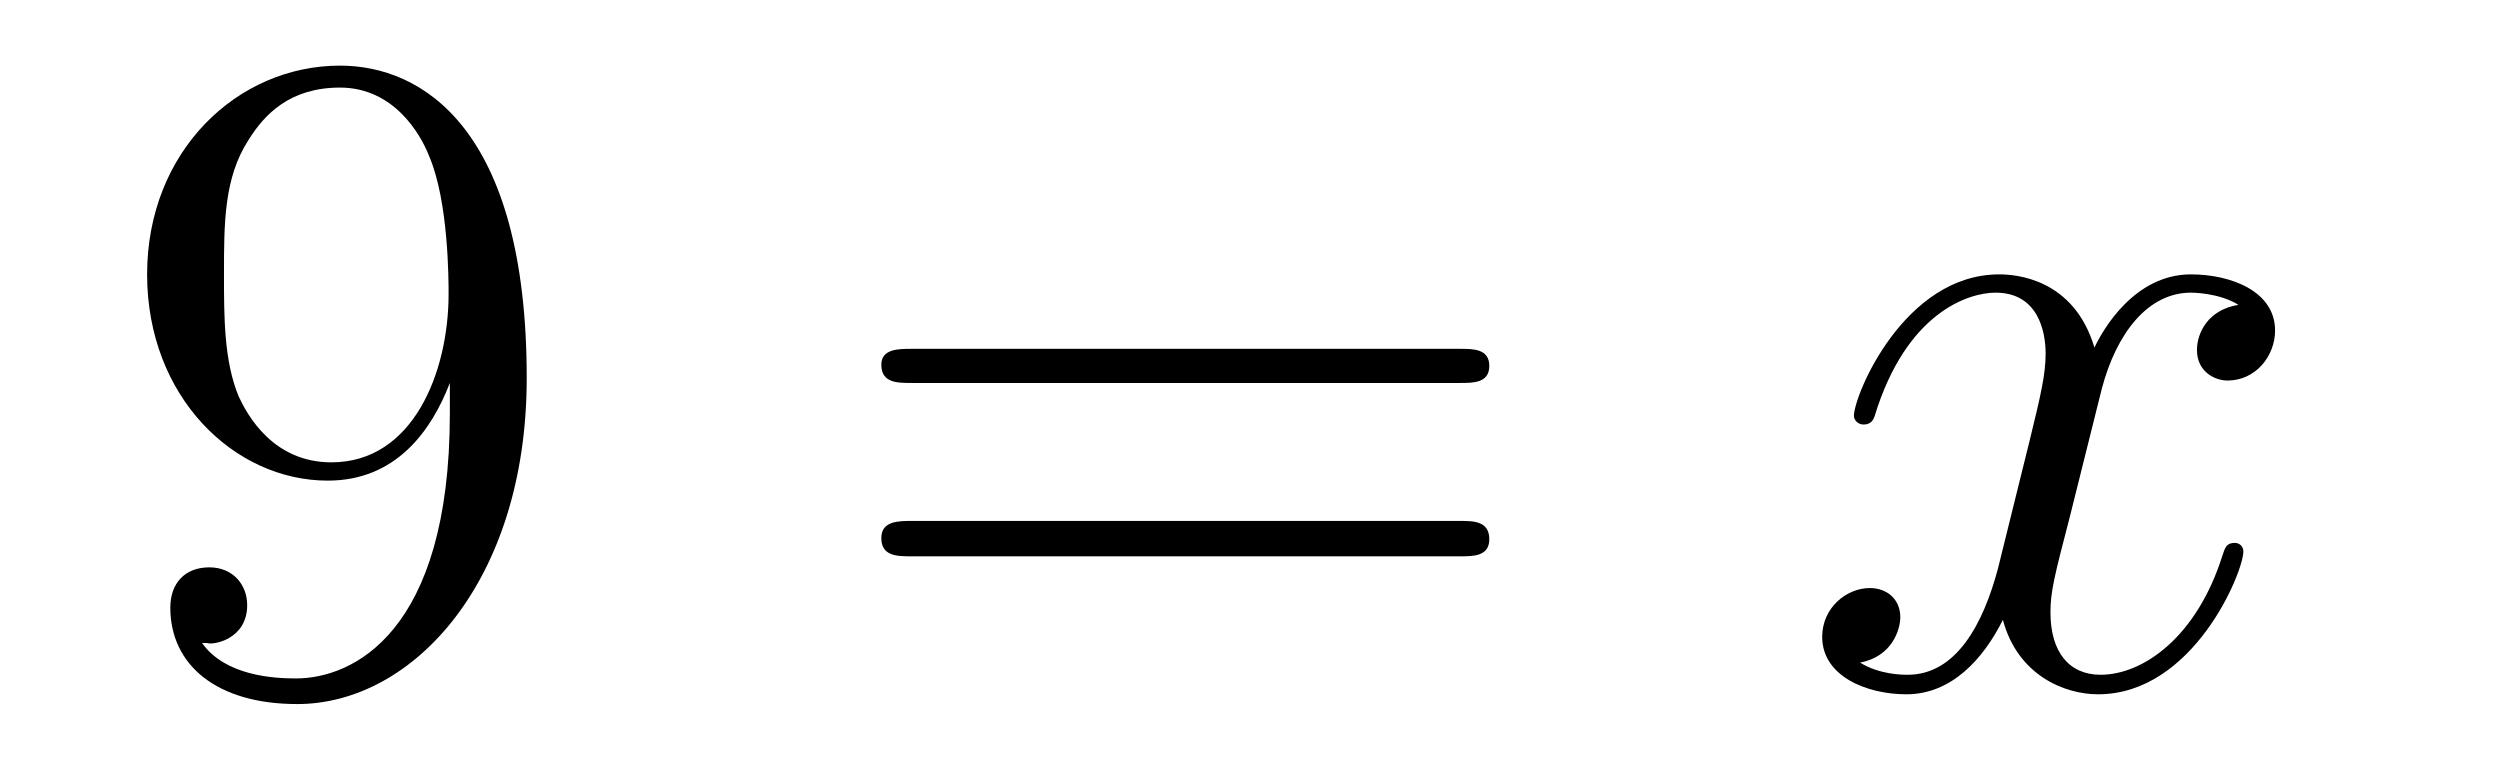 <?xml version='1.0'?>
<!-- This file was generated by dvisvgm 1.9.2 -->
<svg height='10pt' version='1.1' viewBox='0 -10 32 10' width='32pt' xmlns='http://www.w3.org/2000/svg' xmlns:xlink='http://www.w3.org/1999/xlink'>
<g id='page1'>
<g transform='matrix(1 0 0 1 -127 653)'>
<path d='M132.758 -657.707C132.758 -654.894 131.508 -654.316 130.789 -654.316C130.508 -654.316 129.883 -654.348 129.586 -654.77H129.648C129.727 -654.738 130.164 -654.816 130.164 -655.254C130.164 -655.52 129.977 -655.738 129.68 -655.738C129.367 -655.738 129.18 -655.535 129.18 -655.223C129.18 -654.488 129.773 -653.988 130.805 -653.988C132.289 -653.988 133.742 -655.566 133.742 -658.16C133.742 -661.363 132.398 -662.16 131.352 -662.16C130.039 -662.16 128.883 -661.066 128.883 -659.488C128.883 -657.926 129.992 -656.848 131.195 -656.848C132.07 -656.848 132.523 -657.488 132.758 -658.098V-657.707ZM131.242 -657.082C130.492 -657.082 130.164 -657.691 130.055 -657.926C129.867 -658.379 129.867 -658.941 129.867 -659.488C129.867 -660.144 129.867 -660.723 130.18 -661.207C130.383 -661.535 130.711 -661.879 131.352 -661.879C132.039 -661.879 132.383 -661.285 132.492 -661.004C132.742 -660.426 132.742 -659.41 132.742 -659.238C132.742 -658.238 132.289 -657.082 131.242 -657.082ZM134.277 -654.238' fill-rule='evenodd'/>
<path d='M145.688 -658.098C145.859 -658.098 146.063 -658.098 146.063 -658.316C146.063 -658.535 145.859 -658.535 145.688 -658.535H138.672C138.5 -658.535 138.281 -658.535 138.281 -658.332C138.281 -658.098 138.484 -658.098 138.672 -658.098H145.688ZM145.688 -655.879C145.859 -655.879 146.063 -655.879 146.063 -656.098C146.063 -656.332 145.859 -656.332 145.688 -656.332H138.672C138.5 -656.332 138.281 -656.332 138.281 -656.113C138.281 -655.879 138.484 -655.879 138.672 -655.879H145.688ZM146.758 -654.238' fill-rule='evenodd'/>
<path d='M155.652 -659.098C155.262 -659.035 155.121 -658.738 155.121 -658.52C155.121 -658.238 155.355 -658.129 155.512 -658.129C155.871 -658.129 156.121 -658.441 156.121 -658.77C156.121 -659.27 155.559 -659.488 155.043 -659.488C154.324 -659.488 153.918 -658.785 153.809 -658.551C153.543 -659.441 152.793 -659.488 152.59 -659.488C151.371 -659.488 150.73 -657.941 150.73 -657.676C150.73 -657.629 150.777 -657.566 150.855 -657.566C150.949 -657.566 150.981 -657.629 150.996 -657.676C151.402 -659.004 152.199 -659.254 152.543 -659.254C153.09 -659.254 153.184 -658.754 153.184 -658.473C153.184 -658.207 153.121 -657.941 152.98 -657.363L152.574 -655.723C152.387 -655.02 152.043 -654.363 151.418 -654.363C151.356 -654.363 151.059 -654.363 150.809 -654.519C151.23 -654.598 151.324 -654.957 151.324 -655.098C151.324 -655.332 151.152 -655.473 150.934 -655.473C150.637 -655.473 150.324 -655.223 150.324 -654.848C150.324 -654.348 150.887 -654.113 151.402 -654.113C151.98 -654.113 152.387 -654.566 152.637 -655.066C152.824 -654.363 153.418 -654.113 153.855 -654.113C155.074 -654.113 155.715 -655.676 155.715 -655.941C155.715 -656.004 155.668 -656.051 155.605 -656.051C155.496 -656.051 155.481 -655.988 155.449 -655.895C155.121 -654.848 154.434 -654.363 153.887 -654.363C153.48 -654.363 153.246 -654.66 153.246 -655.16C153.246 -655.426 153.293 -655.613 153.496 -656.394L153.902 -658.02C154.09 -658.738 154.496 -659.254 155.043 -659.254C155.059 -659.254 155.402 -659.254 155.652 -659.098ZM156.594 -654.238' fill-rule='evenodd'/>
</g>
</g>
</svg>
